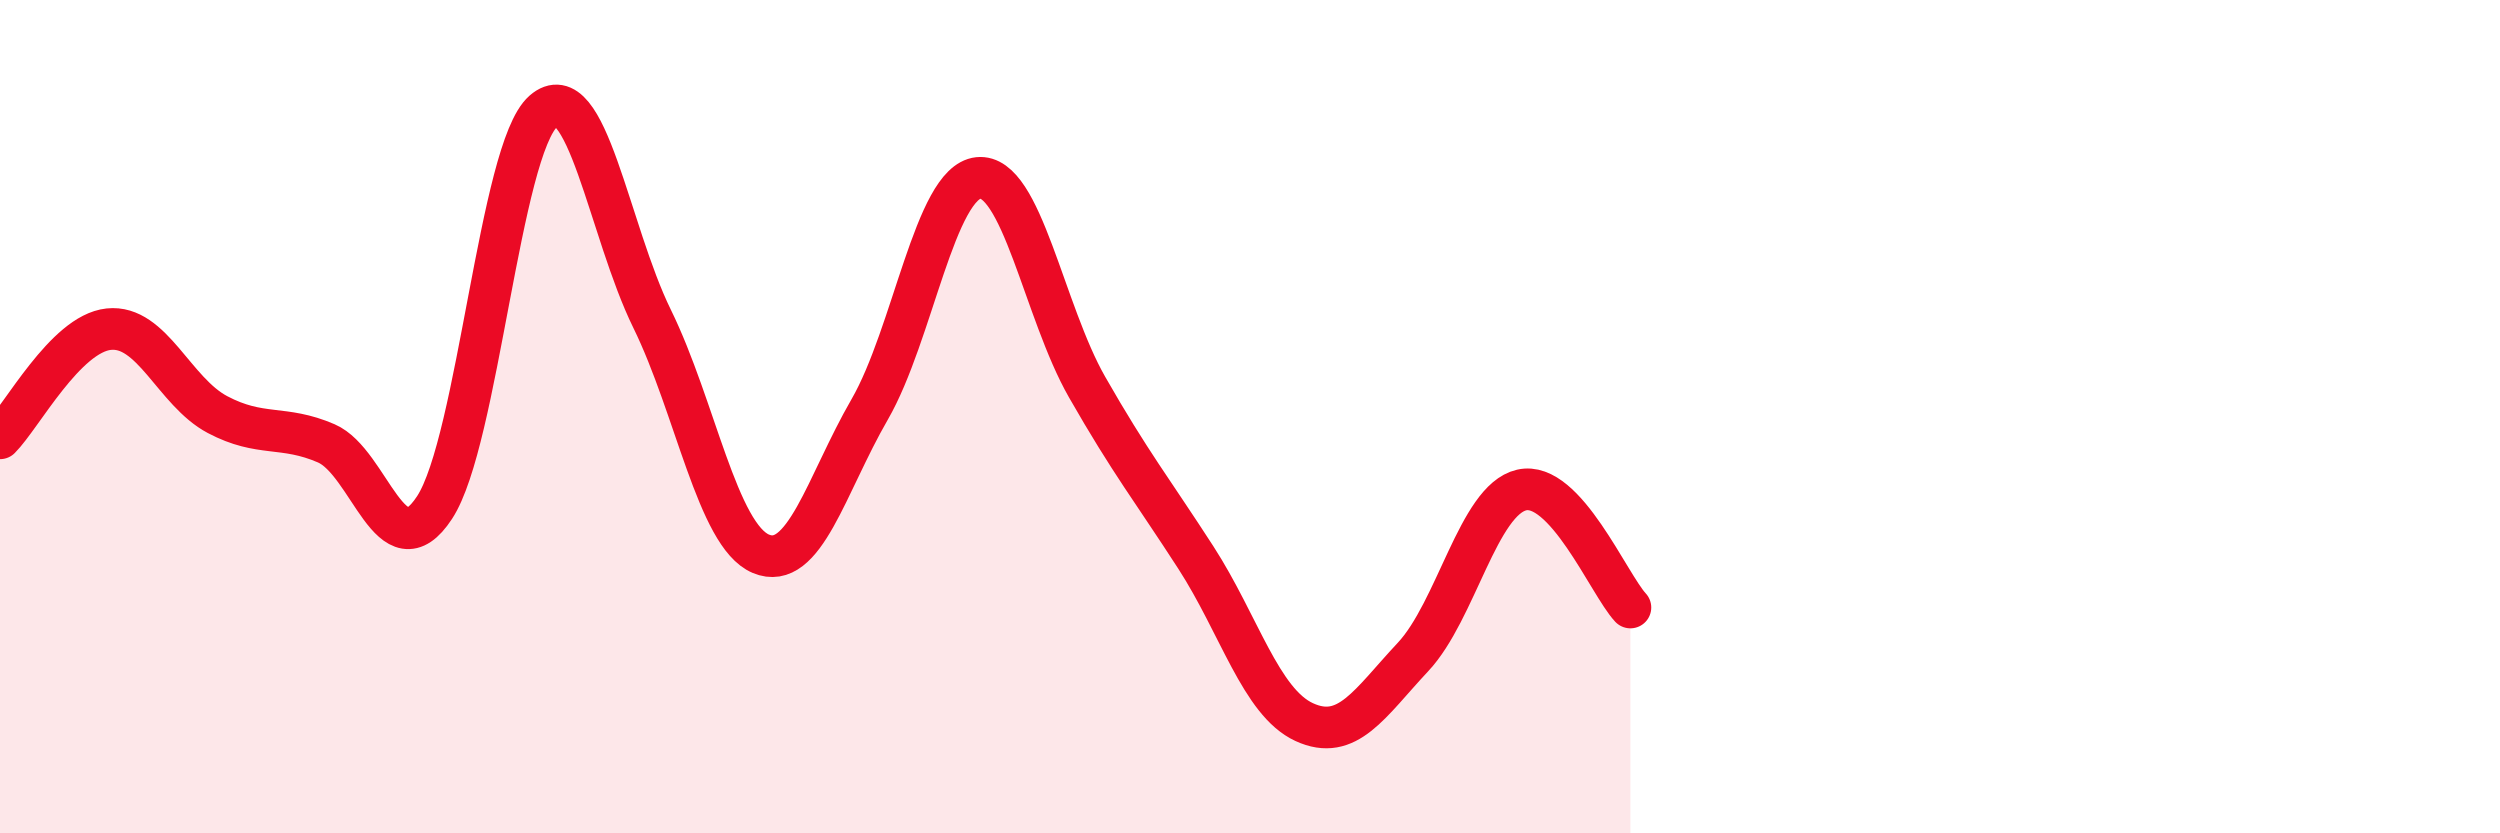 
    <svg width="60" height="20" viewBox="0 0 60 20" xmlns="http://www.w3.org/2000/svg">
      <path
        d="M 0,10.52 C 0.52,10 1.57,8.01 2.61,7.9 C 3.65,7.79 4.18,9.4 5.22,9.95 C 6.26,10.5 6.79,10.19 7.83,10.64 C 8.87,11.09 9.39,13.77 10.43,12.18 C 11.47,10.59 12,3.58 13.04,2.67 C 14.08,1.76 14.61,5.53 15.65,7.65 C 16.69,9.77 17.22,12.85 18.26,13.29 C 19.3,13.73 19.83,11.63 20.87,9.83 C 21.91,8.03 22.44,4.38 23.48,4.27 C 24.52,4.16 25.05,7.47 26.09,9.29 C 27.13,11.11 27.66,11.77 28.7,13.38 C 29.74,14.99 30.26,16.85 31.3,17.33 C 32.34,17.81 32.87,16.88 33.91,15.77 C 34.95,14.66 35.48,12 36.52,11.76 C 37.56,11.52 38.61,14.02 39.13,14.58L39.13 20L0 20Z"
        fill="#EB0A25"
        opacity="0.1"
        stroke-linecap="round"
        stroke-linejoin="round"
      />
      <path
        d="M 0,10.52 C 0.52,10 1.57,8.01 2.61,7.9 C 3.65,7.79 4.18,9.4 5.22,9.95 C 6.26,10.5 6.79,10.19 7.83,10.64 C 8.87,11.09 9.39,13.77 10.43,12.18 C 11.47,10.59 12,3.58 13.04,2.67 C 14.08,1.76 14.61,5.53 15.65,7.65 C 16.69,9.77 17.22,12.85 18.26,13.29 C 19.3,13.73 19.83,11.63 20.87,9.83 C 21.91,8.03 22.44,4.38 23.48,4.27 C 24.52,4.16 25.05,7.47 26.09,9.29 C 27.13,11.11 27.66,11.77 28.7,13.38 C 29.74,14.99 30.26,16.85 31.3,17.33 C 32.34,17.81 32.87,16.88 33.91,15.77 C 34.95,14.66 35.48,12 36.52,11.76 C 37.56,11.52 38.61,14.02 39.13,14.58"
        stroke="#EB0A25"
        stroke-width="1"
        fill="none"
        stroke-linecap="round"
        stroke-linejoin="round"
      />
    </svg>
  